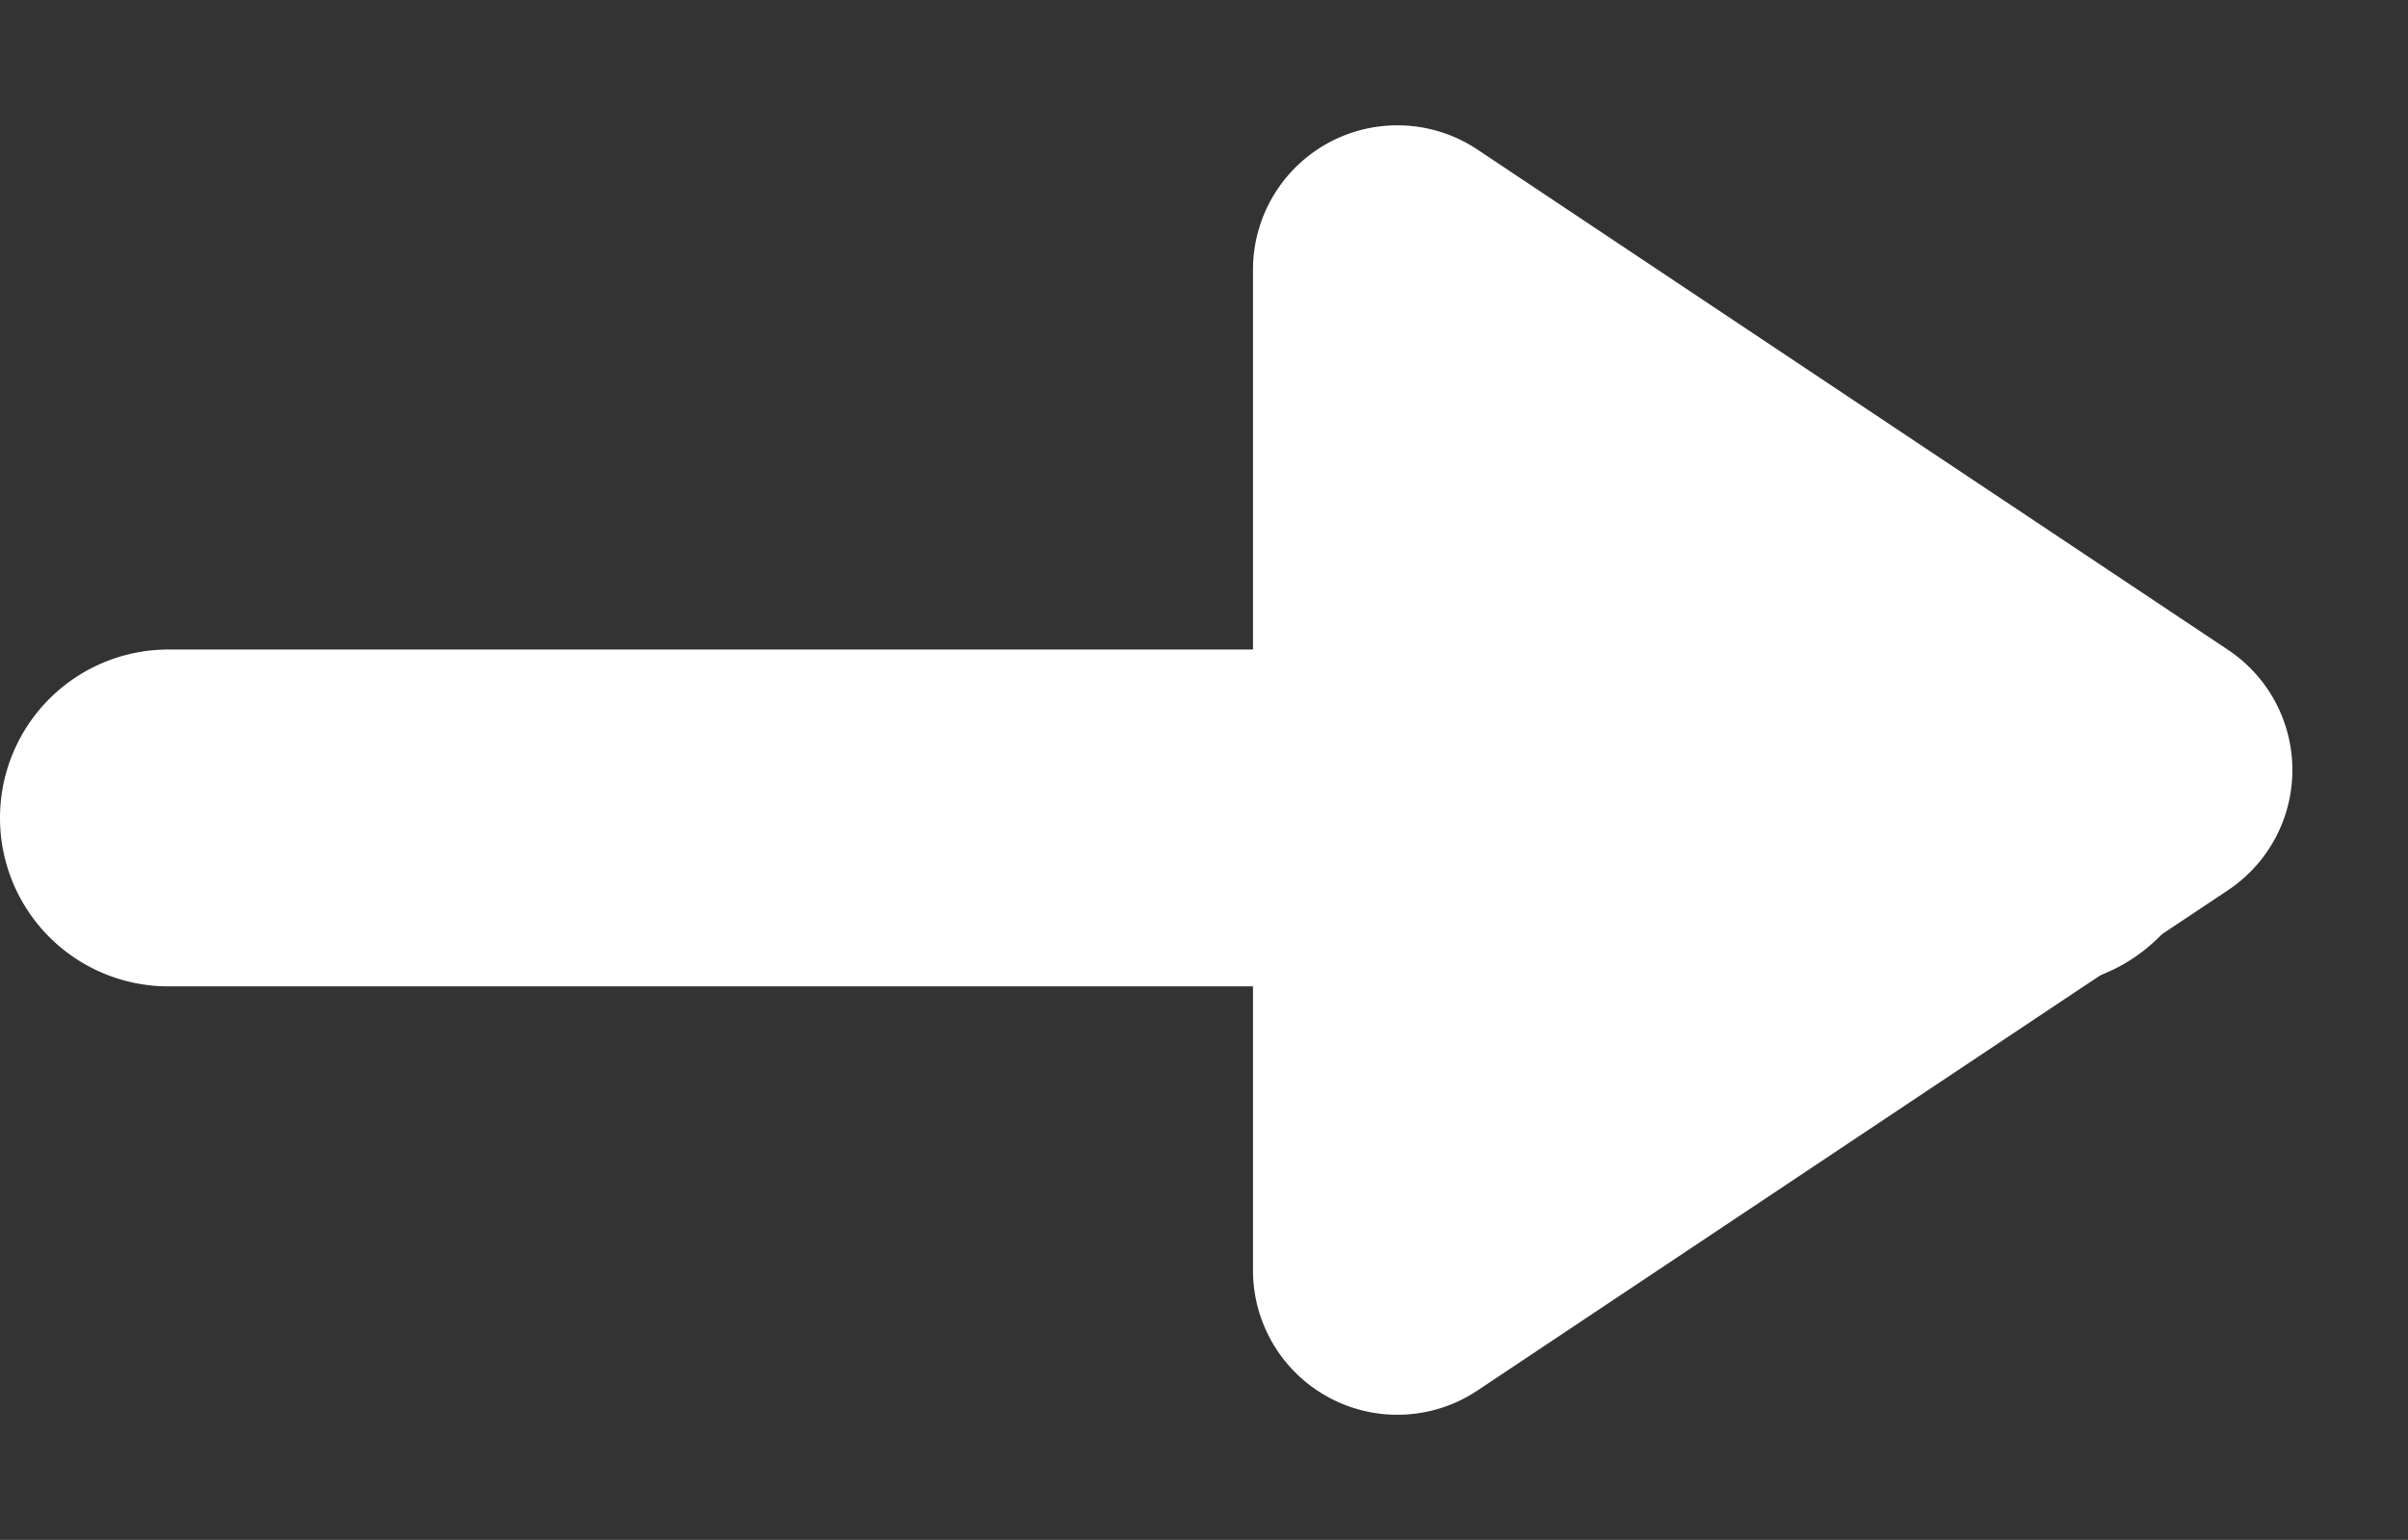 <svg xmlns="http://www.w3.org/2000/svg" width="25.018" height="16" viewBox="0 0 25.018 16">
  <rect x="0" y="0" width="25.018" height="16" fill="#333333" stroke="none"/>
  <g id="组_5207" data-name="组 5207" transform="translate(13392.018 4038.428)">
    <path id="路径_45675" data-name="路径 45675" d="M-13345.616-3974.843h-19.444a1.75,1.75,0,0,1-1.75-1.75,1.75,1.75,0,0,1,1.75-1.75h19.444a1.75,1.75,0,0,1,1.75,1.75A1.75,1.75,0,0,1-13345.616-3974.843Z" transform="translate(-25.208 -53.336)" fill="#fff"/>
    <path id="多边形_19" data-name="多边形 19" d="M6.752,1.872a1.5,1.5,0,0,1,2.5,0l5.2,7.8A1.5,1.5,0,0,1,13.2,12H2.8A1.5,1.5,0,0,1,1.555,9.668Z" transform="translate(-13367 -4038.429) rotate(90)" fill="#fff"/>
  </g>
</svg>
